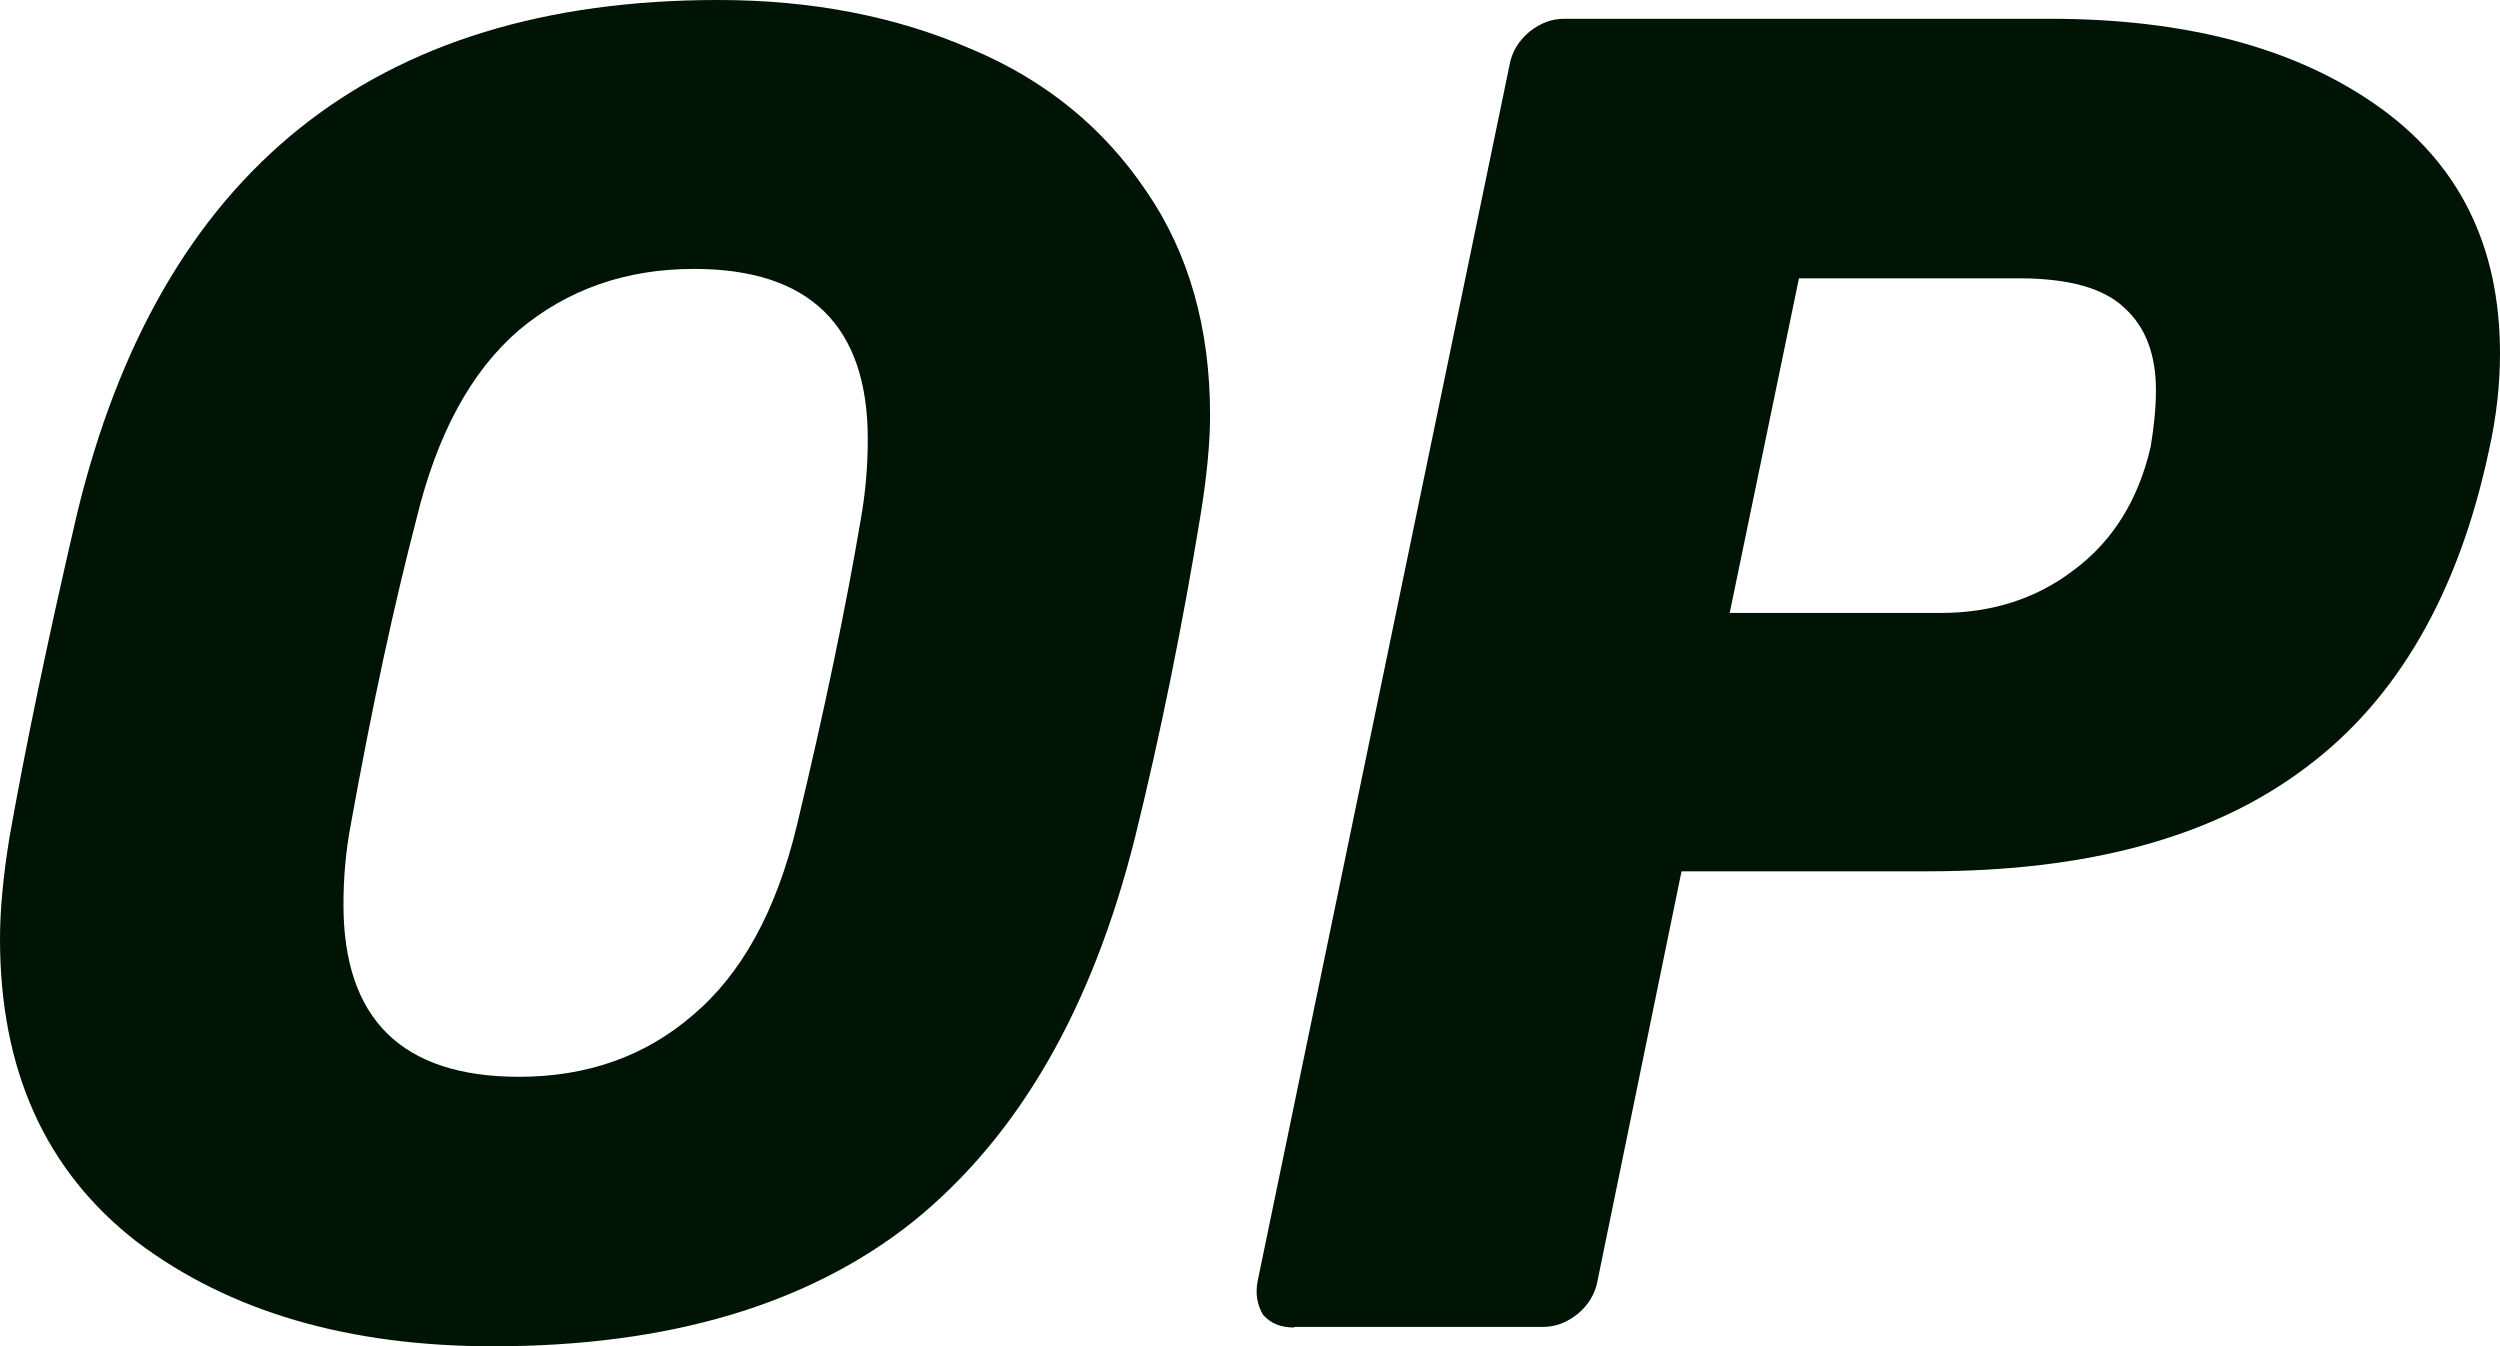<svg viewBox="0 0 42.58 22.93" xmlns="http://www.w3.org/2000/svg" id="Calque_2">
  <defs>
    <style>
      .cls-1 {
        fill: #001405;
        stroke-width: 0px;
      }
    </style>
  </defs>
  <g id="Calque_1-2">
    <g>
      <path d="M8.4,22.93c-2.47,0-4.49-.59-6.07-1.78-1.56-1.21-2.33-2.93-2.33-5.16,0-.47.05-1.04.16-1.72.27-1.53.65-3.36,1.15-5.51C2.72,2.92,6.36,0,12.23,0c1.6,0,3.03.28,4.3.83,1.27.53,2.26,1.34,2.99,2.42.73,1.06,1.09,2.34,1.09,3.82,0,.45-.05,1.01-.16,1.69-.31,1.89-.68,3.73-1.12,5.51-.73,2.91-1.98,5.08-3.77,6.53-1.78,1.42-4.17,2.13-7.16,2.13ZM8.84,18.34c1.16,0,2.15-.35,2.96-1.05.83-.7,1.42-1.77,1.77-3.22.48-2,.84-3.74,1.09-5.22.08-.45.12-.9.12-1.37,0-1.93-.99-2.9-2.96-2.9-1.16,0-2.16.35-2.99,1.05-.81.7-1.39,1.77-1.74,3.22-.37,1.42-.75,3.16-1.12,5.22-.08.42-.12.87-.12,1.34,0,1.95,1,2.93,2.99,2.93Z" class="cls-1"></path>
      <path d="M22.04,22.61c-.23,0-.4-.07-.53-.22-.1-.17-.13-.36-.09-.57L25.71,1.11c.04-.23.16-.42.34-.57.19-.15.38-.22.59-.22h8.28c2.3,0,4.15.49,5.54,1.46,1.41.98,2.12,2.39,2.12,4.24,0,.53-.06,1.08-.19,1.66-.52,2.44-1.57,4.25-3.14,5.41-1.56,1.17-3.69,1.75-6.41,1.75h-4.2l-1.43,6.97c-.04.23-.16.42-.34.57-.19.15-.38.22-.59.22h-4.23ZM33.05,10.44c.87,0,1.63-.24,2.27-.73.66-.49,1.1-1.19,1.31-2.1.06-.36.09-.68.09-.96,0-.62-.18-1.08-.53-1.4-.35-.34-.95-.51-1.81-.51h-3.74l-1.18,5.7h3.58Z" class="cls-1"></path>
    </g>
  </g>
</svg>